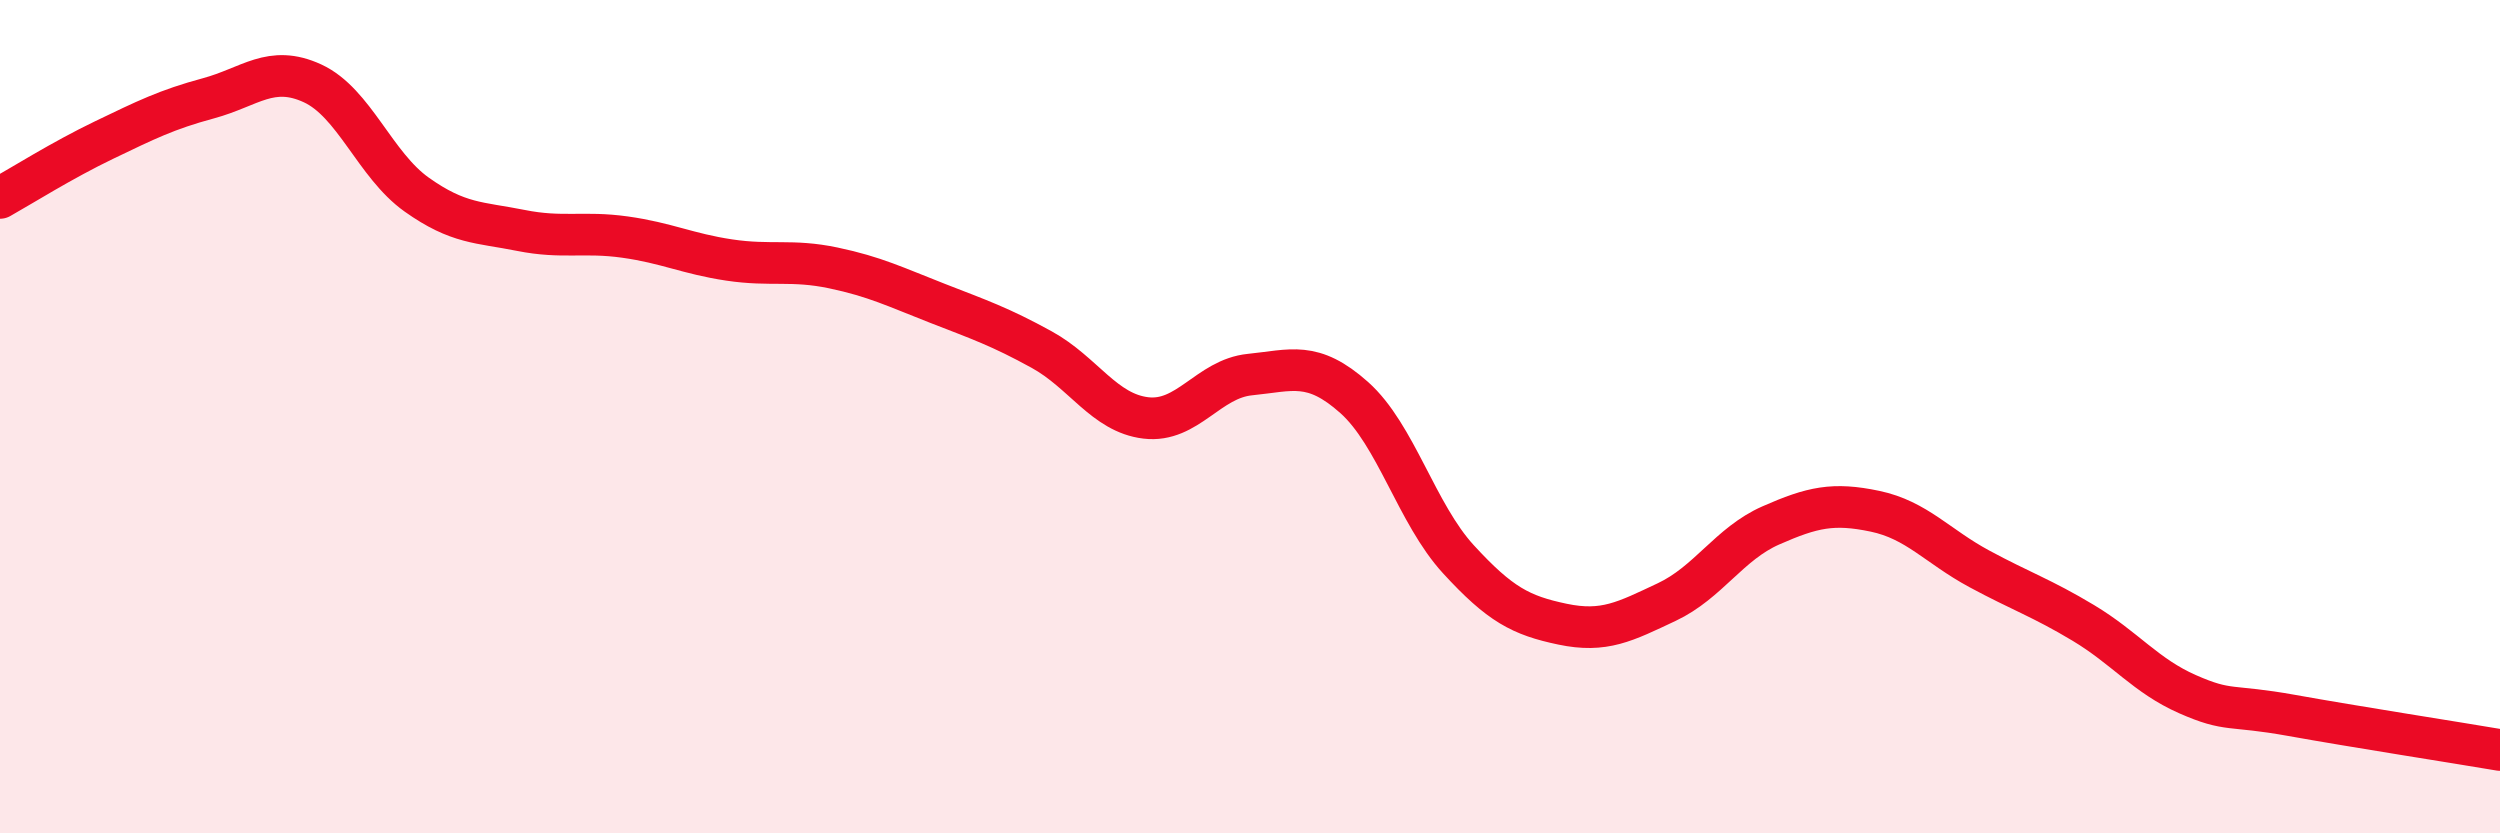 
    <svg width="60" height="20" viewBox="0 0 60 20" xmlns="http://www.w3.org/2000/svg">
      <path
        d="M 0,4.75 C 0.5,4.47 1.5,3.84 2.5,3.36 C 3.5,2.88 4,2.63 5,2.36 C 6,2.09 6.5,1.54 7.5,2 C 8.5,2.46 9,3.96 10,4.67 C 11,5.38 11.5,5.33 12.5,5.53 C 13.5,5.73 14,5.55 15,5.69 C 16,5.83 16.5,6.09 17.5,6.24 C 18.5,6.39 19,6.22 20,6.43 C 21,6.64 21.5,6.89 22.5,7.28 C 23.5,7.67 24,7.84 25,8.39 C 26,8.94 26.5,9.91 27.5,10.03 C 28.5,10.15 29,9.09 30,8.99 C 31,8.89 31.5,8.65 32.5,9.54 C 33.5,10.43 34,12.33 35,13.42 C 36,14.51 36.5,14.77 37.5,14.98 C 38.5,15.19 39,14.92 40,14.45 C 41,13.98 41.5,13.05 42.5,12.61 C 43.5,12.17 44,12.06 45,12.27 C 46,12.48 46.5,13.11 47.5,13.65 C 48.5,14.19 49,14.35 50,14.95 C 51,15.55 51.5,16.22 52.5,16.66 C 53.5,17.1 53.5,16.9 55,17.17 C 56.5,17.44 59,17.83 60,18L60 20L0 20Z"
        fill="#EB0A25"
        opacity="0.1"
        stroke-linecap="round"
        stroke-linejoin="round"
      />
      <path
        d="M 0,4.75 C 0.5,4.47 1.5,3.84 2.5,3.36 C 3.5,2.88 4,2.63 5,2.36 C 6,2.09 6.5,1.54 7.5,2 C 8.5,2.46 9,3.96 10,4.67 C 11,5.38 11.5,5.33 12.5,5.53 C 13.5,5.73 14,5.55 15,5.69 C 16,5.83 16.5,6.09 17.5,6.24 C 18.5,6.39 19,6.22 20,6.43 C 21,6.64 21.5,6.89 22.5,7.28 C 23.5,7.67 24,7.84 25,8.39 C 26,8.94 26.5,9.91 27.5,10.03 C 28.5,10.15 29,9.09 30,8.99 C 31,8.89 31.5,8.65 32.5,9.54 C 33.5,10.43 34,12.33 35,13.42 C 36,14.51 36.5,14.77 37.5,14.98 C 38.5,15.19 39,14.92 40,14.45 C 41,13.98 41.5,13.05 42.5,12.61 C 43.5,12.17 44,12.06 45,12.27 C 46,12.48 46.5,13.11 47.5,13.65 C 48.5,14.19 49,14.35 50,14.95 C 51,15.55 51.5,16.22 52.5,16.66 C 53.5,17.1 53.5,16.9 55,17.17 C 56.5,17.44 59,17.83 60,18"
        stroke="#EB0A25"
        stroke-width="1"
        fill="none"
        stroke-linecap="round"
        stroke-linejoin="round"
      />
    </svg>
  